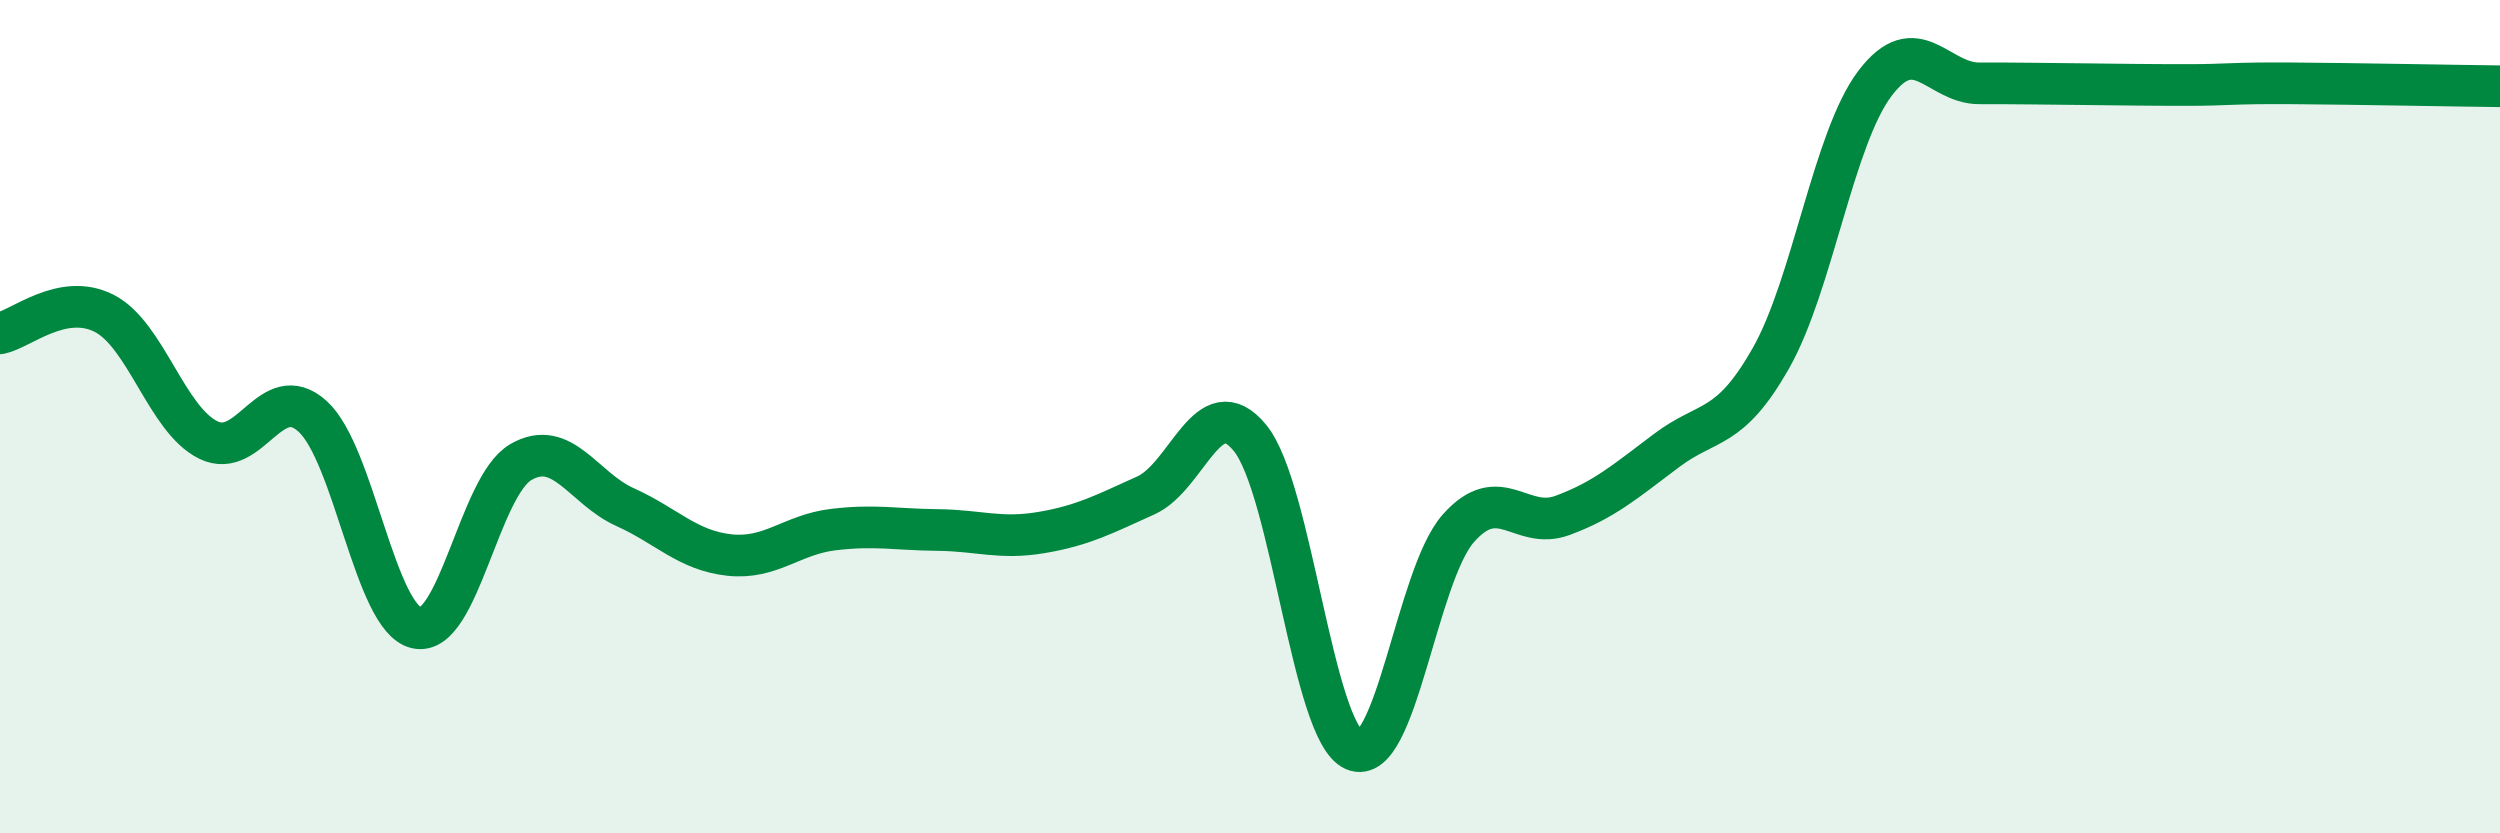 
    <svg width="60" height="20" viewBox="0 0 60 20" xmlns="http://www.w3.org/2000/svg">
      <path
        d="M 0,8 C 0.5,7.9 1.5,7.01 2.5,7.52 C 3.5,8.03 4,10.07 5,10.56 C 6,11.05 6.5,9.09 7.5,9.99 C 8.5,10.89 9,14.85 10,15.07 C 11,15.29 11.5,11.67 12.5,11.09 C 13.5,10.51 14,11.72 15,12.17 C 16,12.62 16.5,13.21 17.5,13.32 C 18.5,13.43 19,12.83 20,12.71 C 21,12.59 21.5,12.71 22.5,12.72 C 23.5,12.73 24,12.95 25,12.78 C 26,12.61 26.5,12.34 27.5,11.89 C 28.5,11.44 29,9.29 30,10.51 C 31,11.73 31.5,17.57 32.5,18 C 33.5,18.43 34,13.81 35,12.68 C 36,11.55 36.5,12.74 37.5,12.37 C 38.5,12 39,11.56 40,10.81 C 41,10.06 41.5,10.36 42.5,8.6 C 43.5,6.84 44,3.32 45,2 C 46,0.68 46.5,2 47.5,2 C 48.5,2 49,2.01 50,2.02 C 51,2.03 51.5,2.04 52.5,2.04 C 53.5,2.04 53.5,1.99 55,2 C 56.5,2.01 59,2.06 60,2.07L60 20L0 20Z"
        fill="#008740"
        opacity="0.1"
        stroke-linecap="round"
        stroke-linejoin="round"
      />
      <path
        d="M 0,8 C 0.5,7.9 1.5,7.01 2.5,7.52 C 3.5,8.03 4,10.07 5,10.56 C 6,11.05 6.5,9.09 7.5,9.99 C 8.5,10.89 9,14.85 10,15.07 C 11,15.29 11.5,11.67 12.5,11.09 C 13.5,10.51 14,11.72 15,12.17 C 16,12.62 16.5,13.21 17.5,13.32 C 18.5,13.43 19,12.83 20,12.71 C 21,12.59 21.5,12.71 22.5,12.72 C 23.5,12.73 24,12.95 25,12.78 C 26,12.61 26.5,12.34 27.5,11.89 C 28.5,11.44 29,9.29 30,10.51 C 31,11.73 31.5,17.57 32.5,18 C 33.5,18.43 34,13.81 35,12.68 C 36,11.55 36.5,12.74 37.5,12.37 C 38.5,12 39,11.56 40,10.81 C 41,10.06 41.5,10.36 42.5,8.6 C 43.5,6.84 44,3.32 45,2 C 46,0.68 46.5,2 47.5,2 C 48.5,2 49,2.01 50,2.02 C 51,2.03 51.5,2.04 52.5,2.04 C 53.5,2.04 53.5,1.99 55,2 C 56.5,2.01 59,2.06 60,2.07"
        stroke="#008740"
        stroke-width="1"
        fill="none"
        stroke-linecap="round"
        stroke-linejoin="round"
      />
    </svg>
  